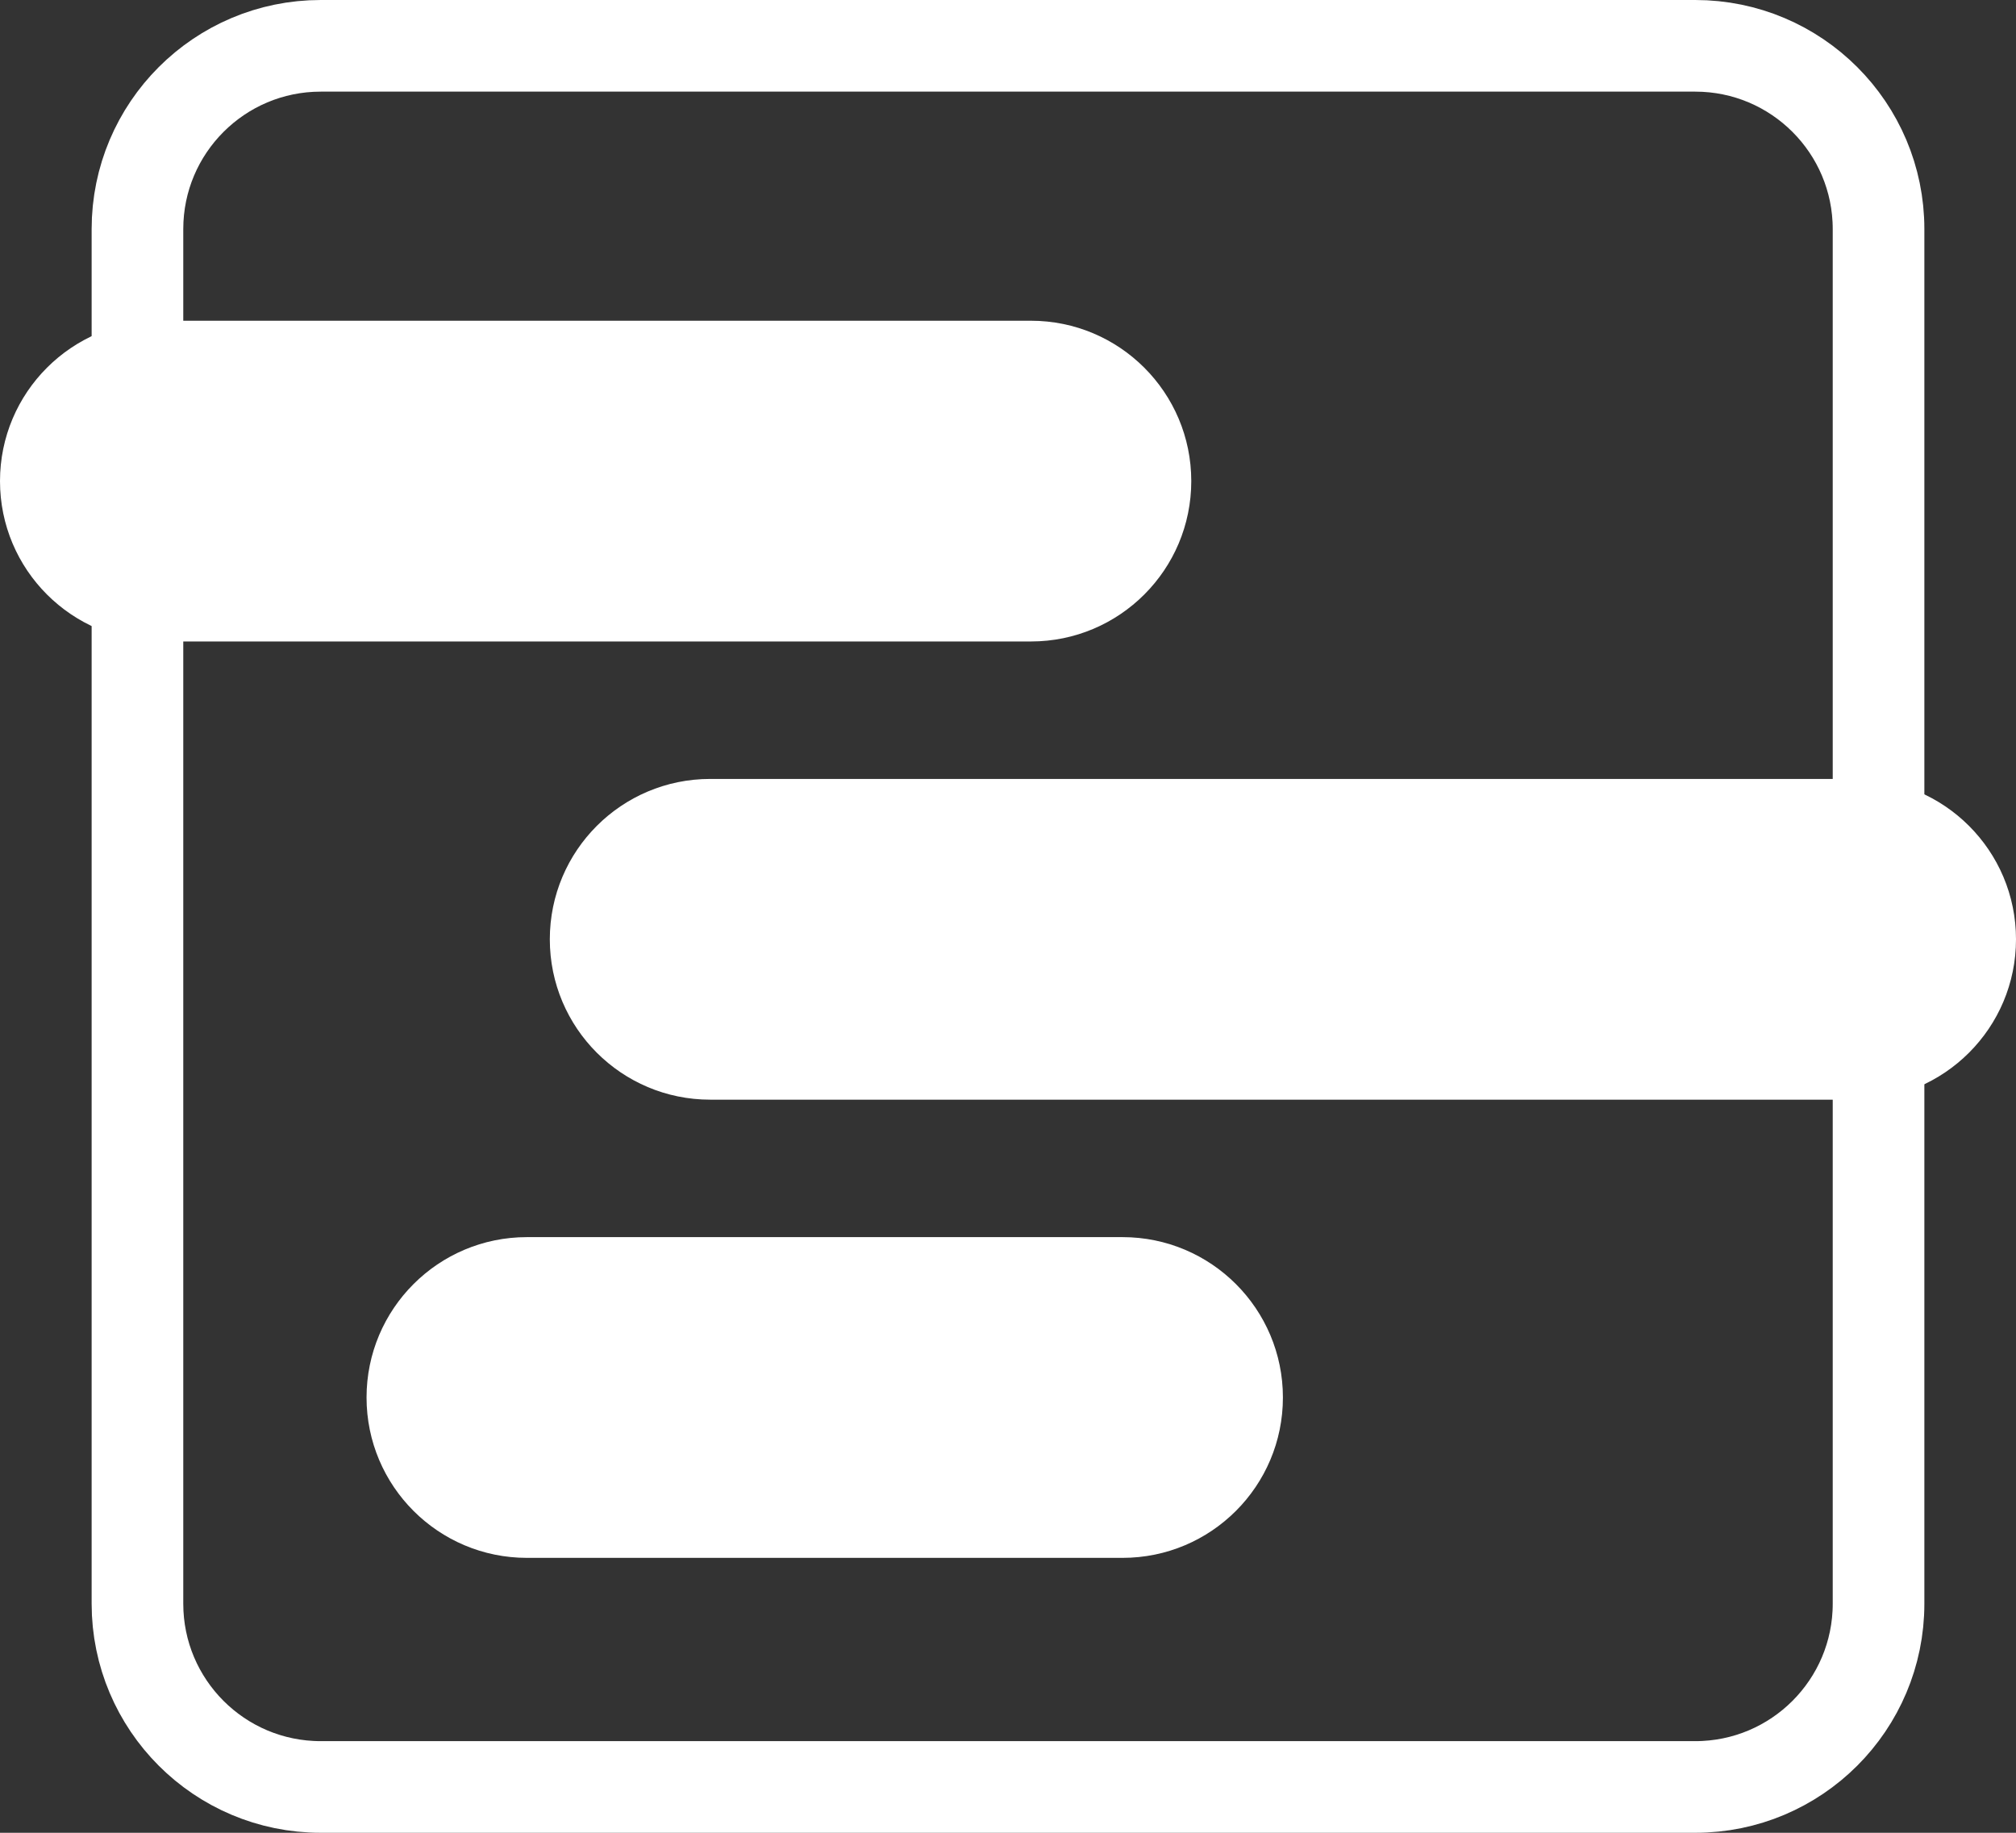 <svg width="44" height="40" viewBox="0 0 44 40" fill="none" xmlns="http://www.w3.org/2000/svg">
<rect x="0" y="0" width="44" height="40" fill="#333333" stroke="none"/>
<g clip-path="url(#clip0_1_33)">
<path d="M37 1H7C4.791 1 3 2.791 3 5V35C3 37.209 4.791 39 7 39H37C39.209 39 41 37.209 41 35V5C41 2.791 39.209 1 37 1Z" stroke="white" stroke-width="2"/>
<path d="M22.5 7H3.5C1.567 7 0 8.567 0 10.5C0 12.433 1.567 14 3.5 14H22.5C24.433 14 26 12.433 26 10.5C26 8.567 24.433 7 22.5 7Z" fill="white"/>
<path d="M40.5 17H15.5C13.567 17 12 18.567 12 20.5C12 22.433 13.567 24 15.5 24H40.5C42.433 24 44 22.433 44 20.5C44 18.567 42.433 17 40.5 17Z" fill="white"/>
<path d="M24.5 27H11.5C9.567 27 8 28.567 8 30.5C8 32.433 9.567 34 11.5 34H24.5C26.433 34 28 32.433 28 30.5C28 28.567 26.433 27 24.5 27Z" fill="white"/>
</g>
<defs>
<clipPath id="clip0_1_33">
<rect width="44" height="40" fill="white"/>
</clipPath>
</defs>
</svg>
